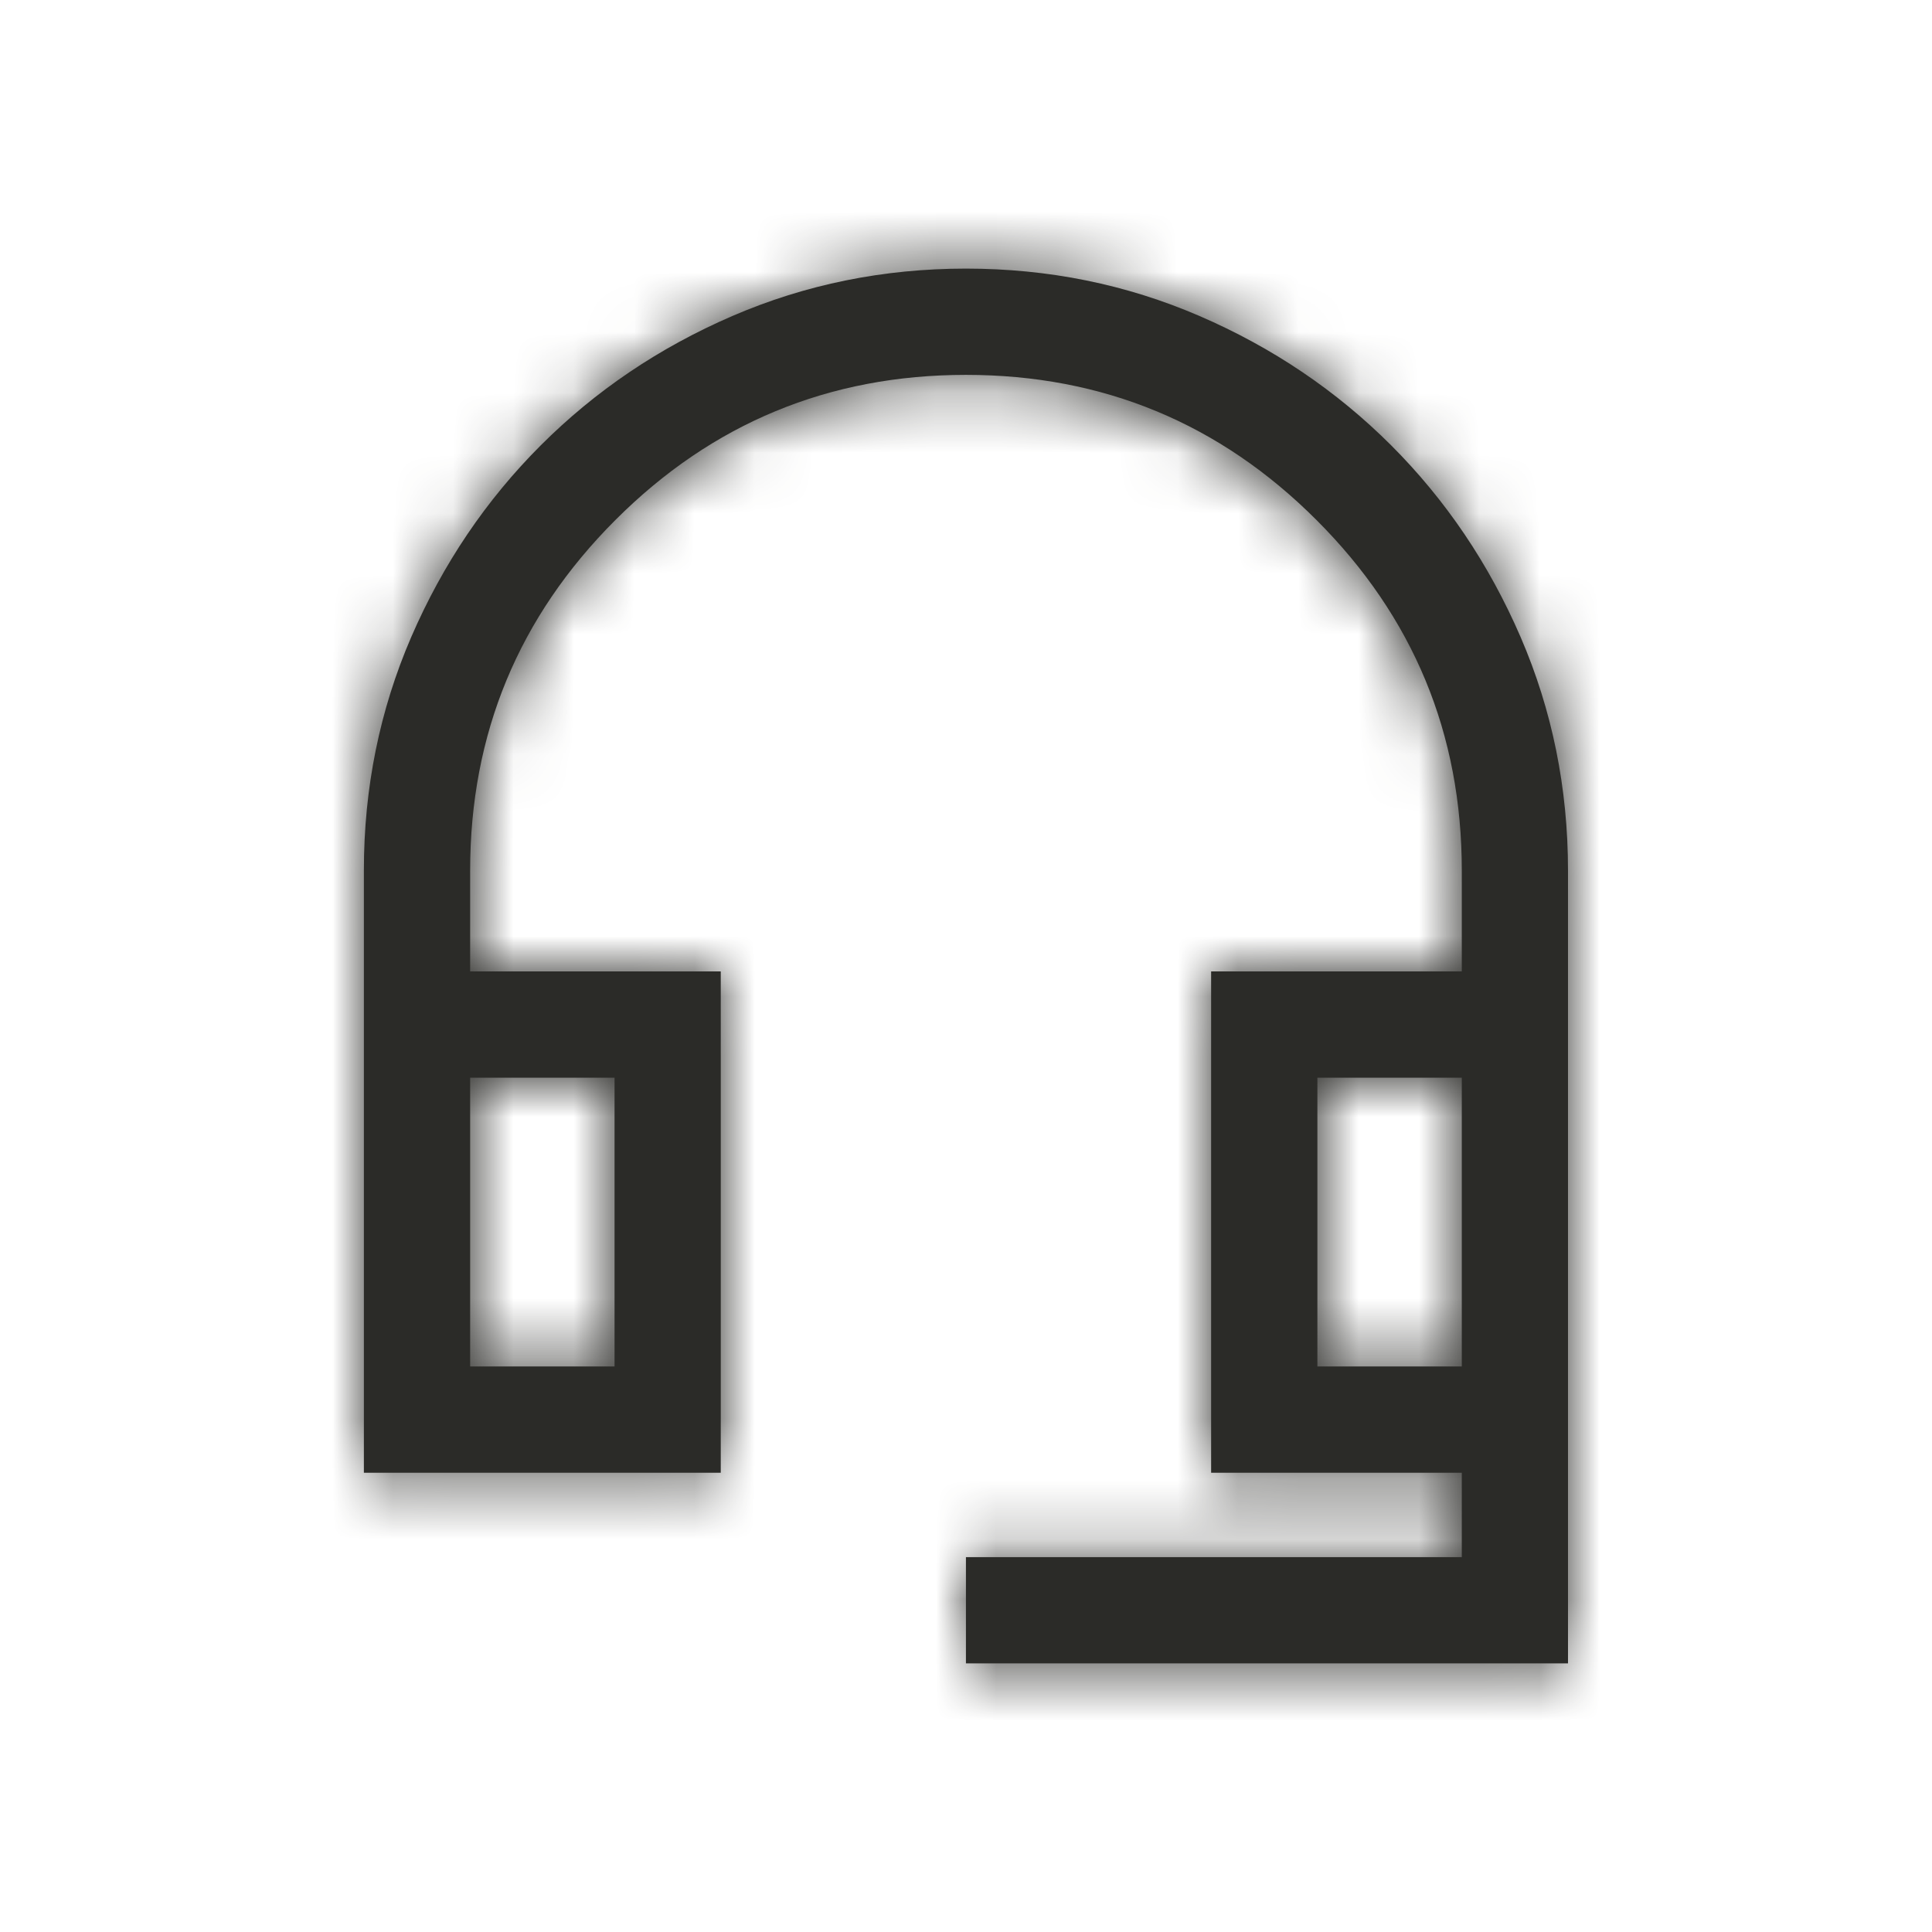<svg width="32" height="32" viewBox="0 0 32 32" fill="none" xmlns="http://www.w3.org/2000/svg">
<g id="headset_mic_24dp_5F6368_FILL0_wght300_GRAD0_opsz24 2">
<g id="Vector">
<mask id="path-1-inside-1_6375_171587" fill="white">
<path d="M15.999 27.551V25.791H24.212V24.393H20.06V16.09H24.212V14.421C24.212 12.153 23.41 10.217 21.806 8.614C20.203 7.01 18.267 6.209 15.999 6.209C13.731 6.209 11.795 7.01 10.192 8.614C8.589 10.217 7.787 12.153 7.787 14.421V16.09H11.938V24.393H6.027V14.416C6.027 13.049 6.289 11.761 6.812 10.55C7.336 9.34 8.05 8.283 8.956 7.377C9.861 6.472 10.919 5.757 12.13 5.234C13.342 4.711 14.631 4.449 15.999 4.449C17.367 4.449 18.657 4.711 19.868 5.234C21.079 5.757 22.137 6.472 23.043 7.377C23.948 8.283 24.663 9.341 25.186 10.552C25.709 11.763 25.971 13.053 25.971 14.421V27.551H15.999ZM7.787 22.633H10.179V17.85H7.787V22.633ZM21.82 22.633H24.212V17.85H21.82V22.633Z"/>
</mask>
<path d="M15.999 27.551V25.791H24.212V24.393H20.06V16.09H24.212V14.421C24.212 12.153 23.41 10.217 21.806 8.614C20.203 7.01 18.267 6.209 15.999 6.209C13.731 6.209 11.795 7.01 10.192 8.614C8.589 10.217 7.787 12.153 7.787 14.421V16.09H11.938V24.393H6.027V14.416C6.027 13.049 6.289 11.761 6.812 10.55C7.336 9.34 8.05 8.283 8.956 7.377C9.861 6.472 10.919 5.757 12.13 5.234C13.342 4.711 14.631 4.449 15.999 4.449C17.367 4.449 18.657 4.711 19.868 5.234C21.079 5.757 22.137 6.472 23.043 7.377C23.948 8.283 24.663 9.341 25.186 10.552C25.709 11.763 25.971 13.053 25.971 14.421V27.551H15.999ZM7.787 22.633H10.179V17.85H7.787V22.633ZM21.82 22.633H24.212V17.85H21.82V22.633Z" fill="#2B2B28"/>
<path d="M15.999 27.551H-203.001V246.551H15.999V27.551ZM15.999 25.791V-193.209H-203.001V25.791H15.999ZM24.212 25.791V244.791H243.211V25.791H24.212ZM24.212 24.393H243.211V-194.607H24.212V24.393ZM20.06 24.393H-198.94V243.393H20.06V24.393ZM20.06 16.09V-202.91H-198.94V16.09H20.06ZM24.212 16.09V235.09H243.211V16.09H24.212ZM7.787 16.09H-211.213V235.09H7.787V16.09ZM11.938 16.09H230.938V-202.91H11.938V16.09ZM11.938 24.393V243.393H230.938V24.393H11.938ZM6.027 24.393H-212.973V243.393H6.027V24.393ZM8.956 7.377L163.796 162.25L163.812 162.234L163.829 162.217L8.956 7.377ZM23.043 7.377L-131.83 162.217L-131.814 162.234L-131.797 162.25L23.043 7.377ZM25.971 27.551V246.551H244.971V27.551H25.971ZM7.787 22.633H-211.213V241.633H7.787V22.633ZM10.179 22.633V241.633H229.179V22.633H10.179ZM10.179 17.85H229.179V-201.15H10.179V17.85ZM7.787 17.85V-201.15H-211.213V17.85H7.787ZM21.82 22.633H-197.18V241.633H21.82V22.633ZM24.212 22.633V241.633H243.211V22.633H24.212ZM24.212 17.85H243.211V-201.15H24.212V17.85ZM21.82 17.85V-201.15H-197.18V17.85H21.82ZM234.999 27.551V25.791H-203.001V27.551H234.999ZM15.999 244.791H24.212V-193.209H15.999V244.791ZM243.211 25.791V24.393H-194.789V25.791H243.211ZM24.212 -194.607H20.06V243.393H24.212V-194.607ZM239.06 24.393V16.09H-198.94V24.393H239.06ZM20.06 235.09H24.212V-202.91H20.06V235.09ZM243.211 16.09V14.421H-194.789V16.09H243.211ZM243.211 14.421C243.211 -45.91 219.35 -103.555 176.663 -146.243L-133.05 163.47C-150.901 145.619 -167.242 122.789 -178.725 95.063C-190.206 67.339 -194.789 39.648 -194.789 14.421H243.211ZM176.663 -146.243C133.975 -188.93 76.33 -212.791 15.999 -212.791V225.209C-9.228 225.209 -36.919 220.626 -64.643 209.145C-92.369 197.662 -115.199 181.321 -133.05 163.47L176.663 -146.243ZM15.999 -212.791C-44.332 -212.791 -101.977 -188.93 -144.664 -146.243L165.048 163.47C147.198 181.321 124.367 197.662 96.642 209.145C68.917 220.626 41.227 225.209 15.999 225.209V-212.791ZM-144.664 -146.243C-187.352 -103.555 -211.213 -45.91 -211.213 14.421H226.787C226.787 39.648 222.205 67.339 210.723 95.063C199.241 122.789 182.899 145.619 165.048 163.47L-144.664 -146.243ZM-211.213 14.421V16.09H226.787V14.421H-211.213ZM7.787 235.09H11.938V-202.91H7.787V235.09ZM-207.062 16.09V24.393H230.938V16.09H-207.062ZM11.938 -194.607H6.027V243.393H11.938V-194.607ZM225.027 24.393V14.416H-212.973V24.393H225.027ZM225.027 14.416C225.027 41.826 219.604 70.238 207.815 97.493L-194.19 -76.391C-207.026 -46.716 -212.973 -15.728 -212.973 14.416H225.027ZM207.815 97.493C197.705 120.866 183.007 143.043 163.796 162.25L-145.884 -147.496C-166.907 -126.477 -183.033 -102.186 -194.19 -76.391L207.815 97.493ZM163.829 162.217C144.592 181.458 122.391 196.159 99.013 206.262L-74.752 -195.794C-100.552 -184.644 -124.87 -168.514 -145.917 -147.462L163.829 162.217ZM99.013 206.262C71.776 218.034 43.386 223.449 15.999 223.449V-214.551C-14.124 -214.551 -45.093 -208.613 -74.752 -195.794L99.013 206.262ZM15.999 223.449C-11.388 223.449 -39.777 218.034 -67.015 206.262L106.751 -195.794C77.091 -208.613 46.123 -214.551 15.999 -214.551V223.449ZM-67.015 206.262C-90.392 196.159 -112.593 181.458 -131.83 162.217L177.916 -147.462C156.868 -168.515 132.55 -184.644 106.751 -195.794L-67.015 206.262ZM-131.797 162.25C-151.038 143.013 -165.739 120.812 -175.842 97.435L226.214 -76.331C215.064 -102.13 198.935 -126.448 177.882 -147.496L-131.797 162.25ZM-175.842 97.435C-187.614 70.197 -193.029 41.808 -193.029 14.421H244.971C244.971 -15.703 239.033 -46.671 226.214 -76.331L-175.842 97.435ZM-193.029 14.421V27.551H244.971V14.421H-193.029ZM25.971 -191.449H15.999V246.551H25.971V-191.449ZM7.787 241.633H10.179V-196.367H7.787V241.633ZM229.179 22.633V17.85H-208.821V22.633H229.179ZM10.179 -201.15H7.787V236.85H10.179V-201.15ZM-211.213 17.85V22.633H226.787V17.85H-211.213ZM21.82 241.633H24.212V-196.367H21.82V241.633ZM243.211 22.633V17.85H-194.789V22.633H243.211ZM24.212 -201.15H21.82V236.85H24.212V-201.15ZM-197.18 17.85V22.633H240.82V17.85H-197.18Z" fill="#2B2B28" mask="url(#path-1-inside-1_6375_171587)"/>
</g>
</g>
</svg>
